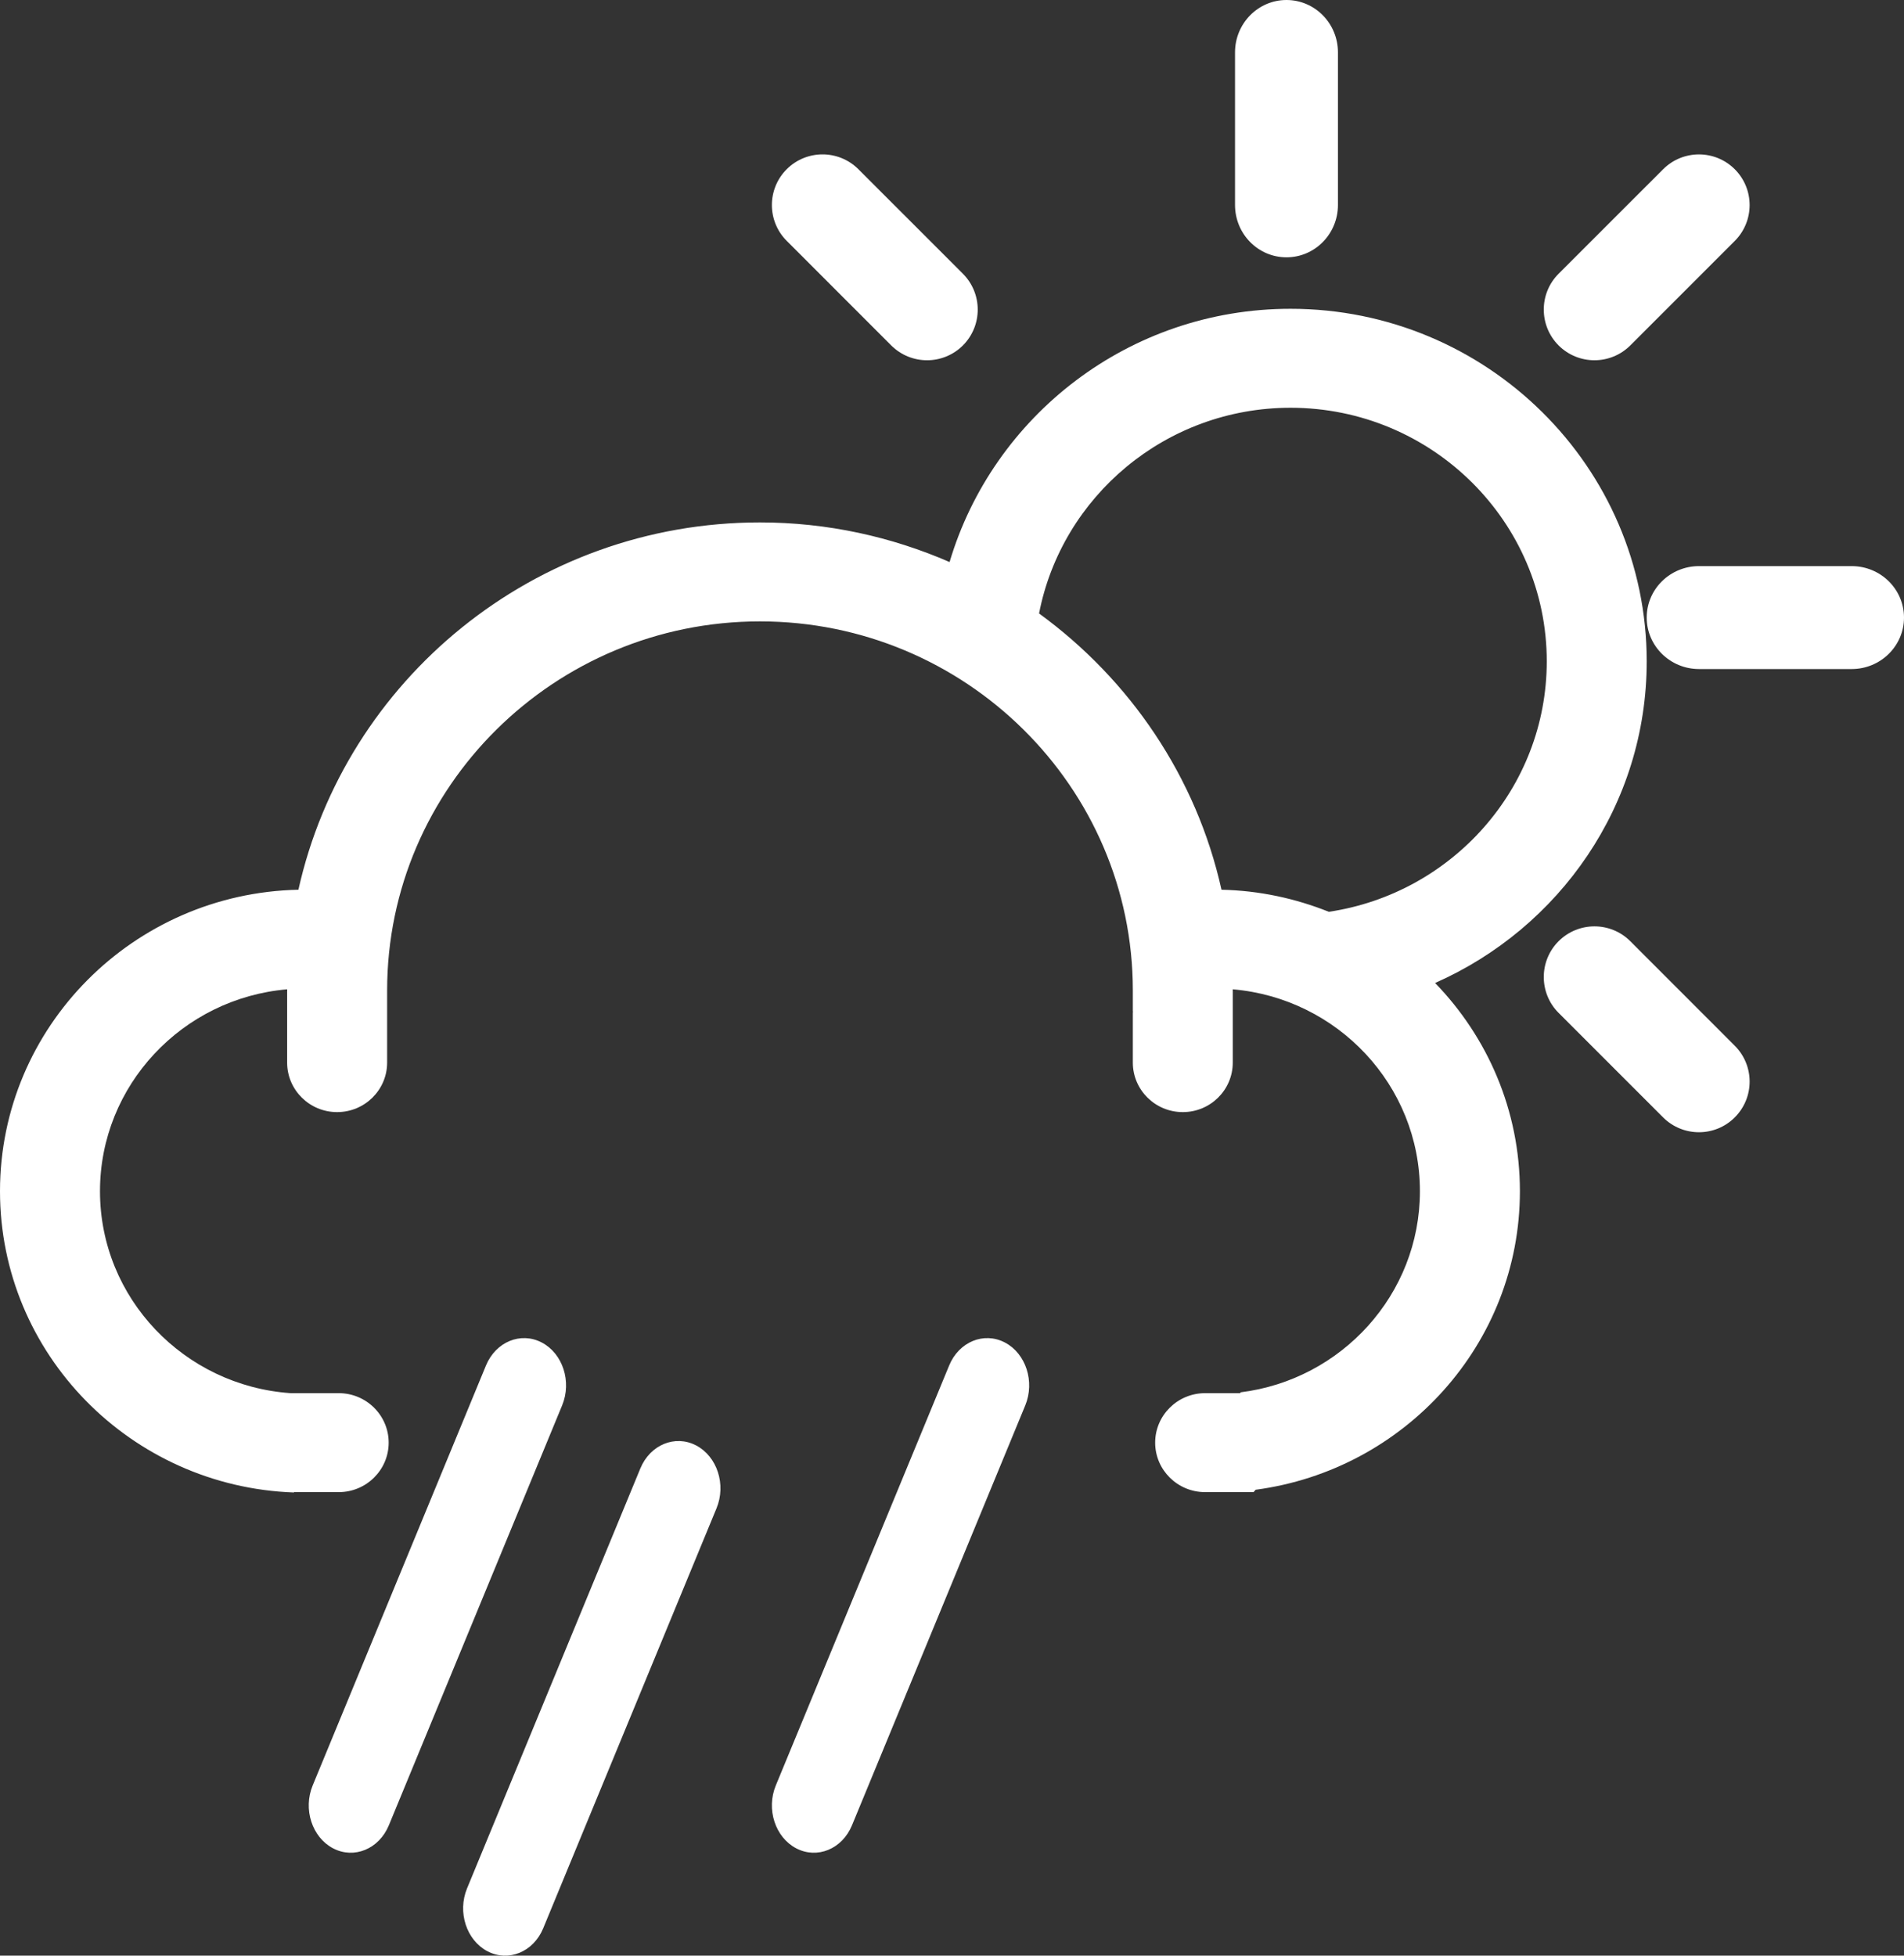 <svg width="37" height="38" viewBox="0 0 37 38" fill="none" xmlns="http://www.w3.org/2000/svg">
<rect x="0" y="0" width="37" height="38" fill="#333333" stroke="none"/>
<path fill-rule="evenodd" clip-rule="evenodd" d="M13.528 28.086C13.12 27.872 12.634 28.072 12.444 28.532L9.076 36.693C8.886 37.153 9.064 37.7 9.472 37.914C9.881 38.128 10.366 37.928 10.556 37.468L13.924 29.307C14.114 28.847 13.937 28.3 13.528 28.086Z" fill="white"/>
<path fill-rule="evenodd" clip-rule="evenodd" d="M19.528 26.086C19.12 25.872 18.634 26.072 18.445 26.532L15.076 34.693C14.886 35.153 15.064 35.7 15.472 35.914C15.881 36.128 16.366 35.928 16.556 35.468L19.924 27.307C20.113 26.847 19.937 26.3 19.528 26.086Z" fill="white"/>
<path fill-rule="evenodd" clip-rule="evenodd" d="M10.528 26.086C10.12 25.872 9.634 26.072 9.444 26.532L6.076 34.693C5.886 35.153 6.064 35.7 6.472 35.914C6.881 36.128 7.365 35.928 7.556 35.468L10.924 27.307C11.114 26.847 10.937 26.3 10.528 26.086Z" fill="white"/>
<path fill-rule="evenodd" clip-rule="evenodd" d="M25 5C25.552 5 26 4.544 26 3.983V1.017C26 0.456 25.552 0 25 0C24.448 0 24 0.456 24 1.017V3.983C24 4.545 24.448 5 25 5Z" fill="white"/>
<path fill-rule="evenodd" clip-rule="evenodd" d="M35.983 11H33.017C32.456 11 32 11.447 32 12C32 12.552 32.456 13 33.017 13H35.983C36.544 13 37 12.552 37 12C37 11.447 36.544 11 35.983 11Z" fill="white"/>
<path fill-rule="evenodd" clip-rule="evenodd" d="M31.681 6.712L33.712 4.681C34.096 4.296 34.096 3.673 33.712 3.289C33.327 2.904 32.704 2.904 32.319 3.289L30.288 5.319C29.904 5.703 29.904 6.327 30.288 6.712C30.673 7.096 31.296 7.096 31.681 6.712Z" fill="white"/>
<path fill-rule="evenodd" clip-rule="evenodd" d="M31.681 18.288C31.297 17.904 30.673 17.904 30.288 18.288C29.904 18.672 29.904 19.297 30.288 19.681L32.319 21.712C32.703 22.096 33.328 22.096 33.711 21.712C34.097 21.327 34.096 20.704 33.711 20.319L31.681 18.288Z" fill="white"/>
<path fill-rule="evenodd" clip-rule="evenodd" d="M17.319 6.712C17.704 7.096 18.327 7.096 18.712 6.712C19.096 6.327 19.096 5.704 18.712 5.319L16.681 3.288C16.296 2.904 15.673 2.904 15.288 3.288C14.904 3.672 14.904 4.296 15.288 4.68L17.319 6.712Z" fill="white"/>
<path fill-rule="evenodd" clip-rule="evenodd" d="M25.078 6C28.895 6 32 9.073 32 12.851C32 15.637 30.307 18.032 27.888 19.1C28.907 20.152 29.536 21.576 29.536 23.146C29.536 26.114 27.294 28.563 24.4 28.947C24.395 28.954 24.388 28.961 24.382 28.968C24.374 28.976 24.367 28.985 24.36 28.993H23.419C22.883 28.993 22.448 28.562 22.448 28.032C22.448 27.501 22.883 27.07 23.419 27.07H24.105V27.054C26.068 26.812 27.593 25.154 27.593 23.146C27.593 21.088 25.99 19.396 23.955 19.223C23.955 19.227 23.956 19.23 23.956 19.234C23.956 19.238 23.956 19.241 23.956 19.245V19.686V19.988V20.647C23.956 21.178 23.522 21.609 22.985 21.609C22.449 21.609 22.014 21.178 22.014 20.647V19.686C22.014 19.68 22.015 19.674 22.015 19.668C22.016 19.662 22.017 19.656 22.017 19.65H22.014V19.245C22.014 15.291 18.763 12.074 14.768 12.074C10.773 12.074 7.523 15.291 7.523 19.245V19.686V20.478V20.647C7.523 21.178 7.088 21.609 6.551 21.609C6.015 21.609 5.58 21.178 5.58 20.647V20.445V19.686V19.245C5.58 19.241 5.58 19.238 5.58 19.234C5.581 19.23 5.581 19.227 5.581 19.223C3.546 19.396 1.943 21.088 1.943 23.146C1.943 25.226 3.581 26.927 5.647 27.07H6.582C7.118 27.07 7.553 27.501 7.553 28.032C7.553 28.562 7.118 28.993 6.582 28.993H5.712V29C2.544 28.887 0 26.308 0 23.146C0 19.955 2.591 17.356 5.799 17.288C6.707 13.212 10.381 10.151 14.768 10.151C16.079 10.151 17.324 10.43 18.453 10.921C19.296 8.082 21.94 6 25.078 6ZM23.737 17.288C24.474 17.304 25.176 17.458 25.823 17.717C28.216 17.36 30.057 15.317 30.058 12.851C30.058 10.134 27.824 7.923 25.079 7.923C22.655 7.923 20.633 9.647 20.192 11.92C21.959 13.207 23.25 15.098 23.737 17.288Z" fill="white"/>
</svg>
